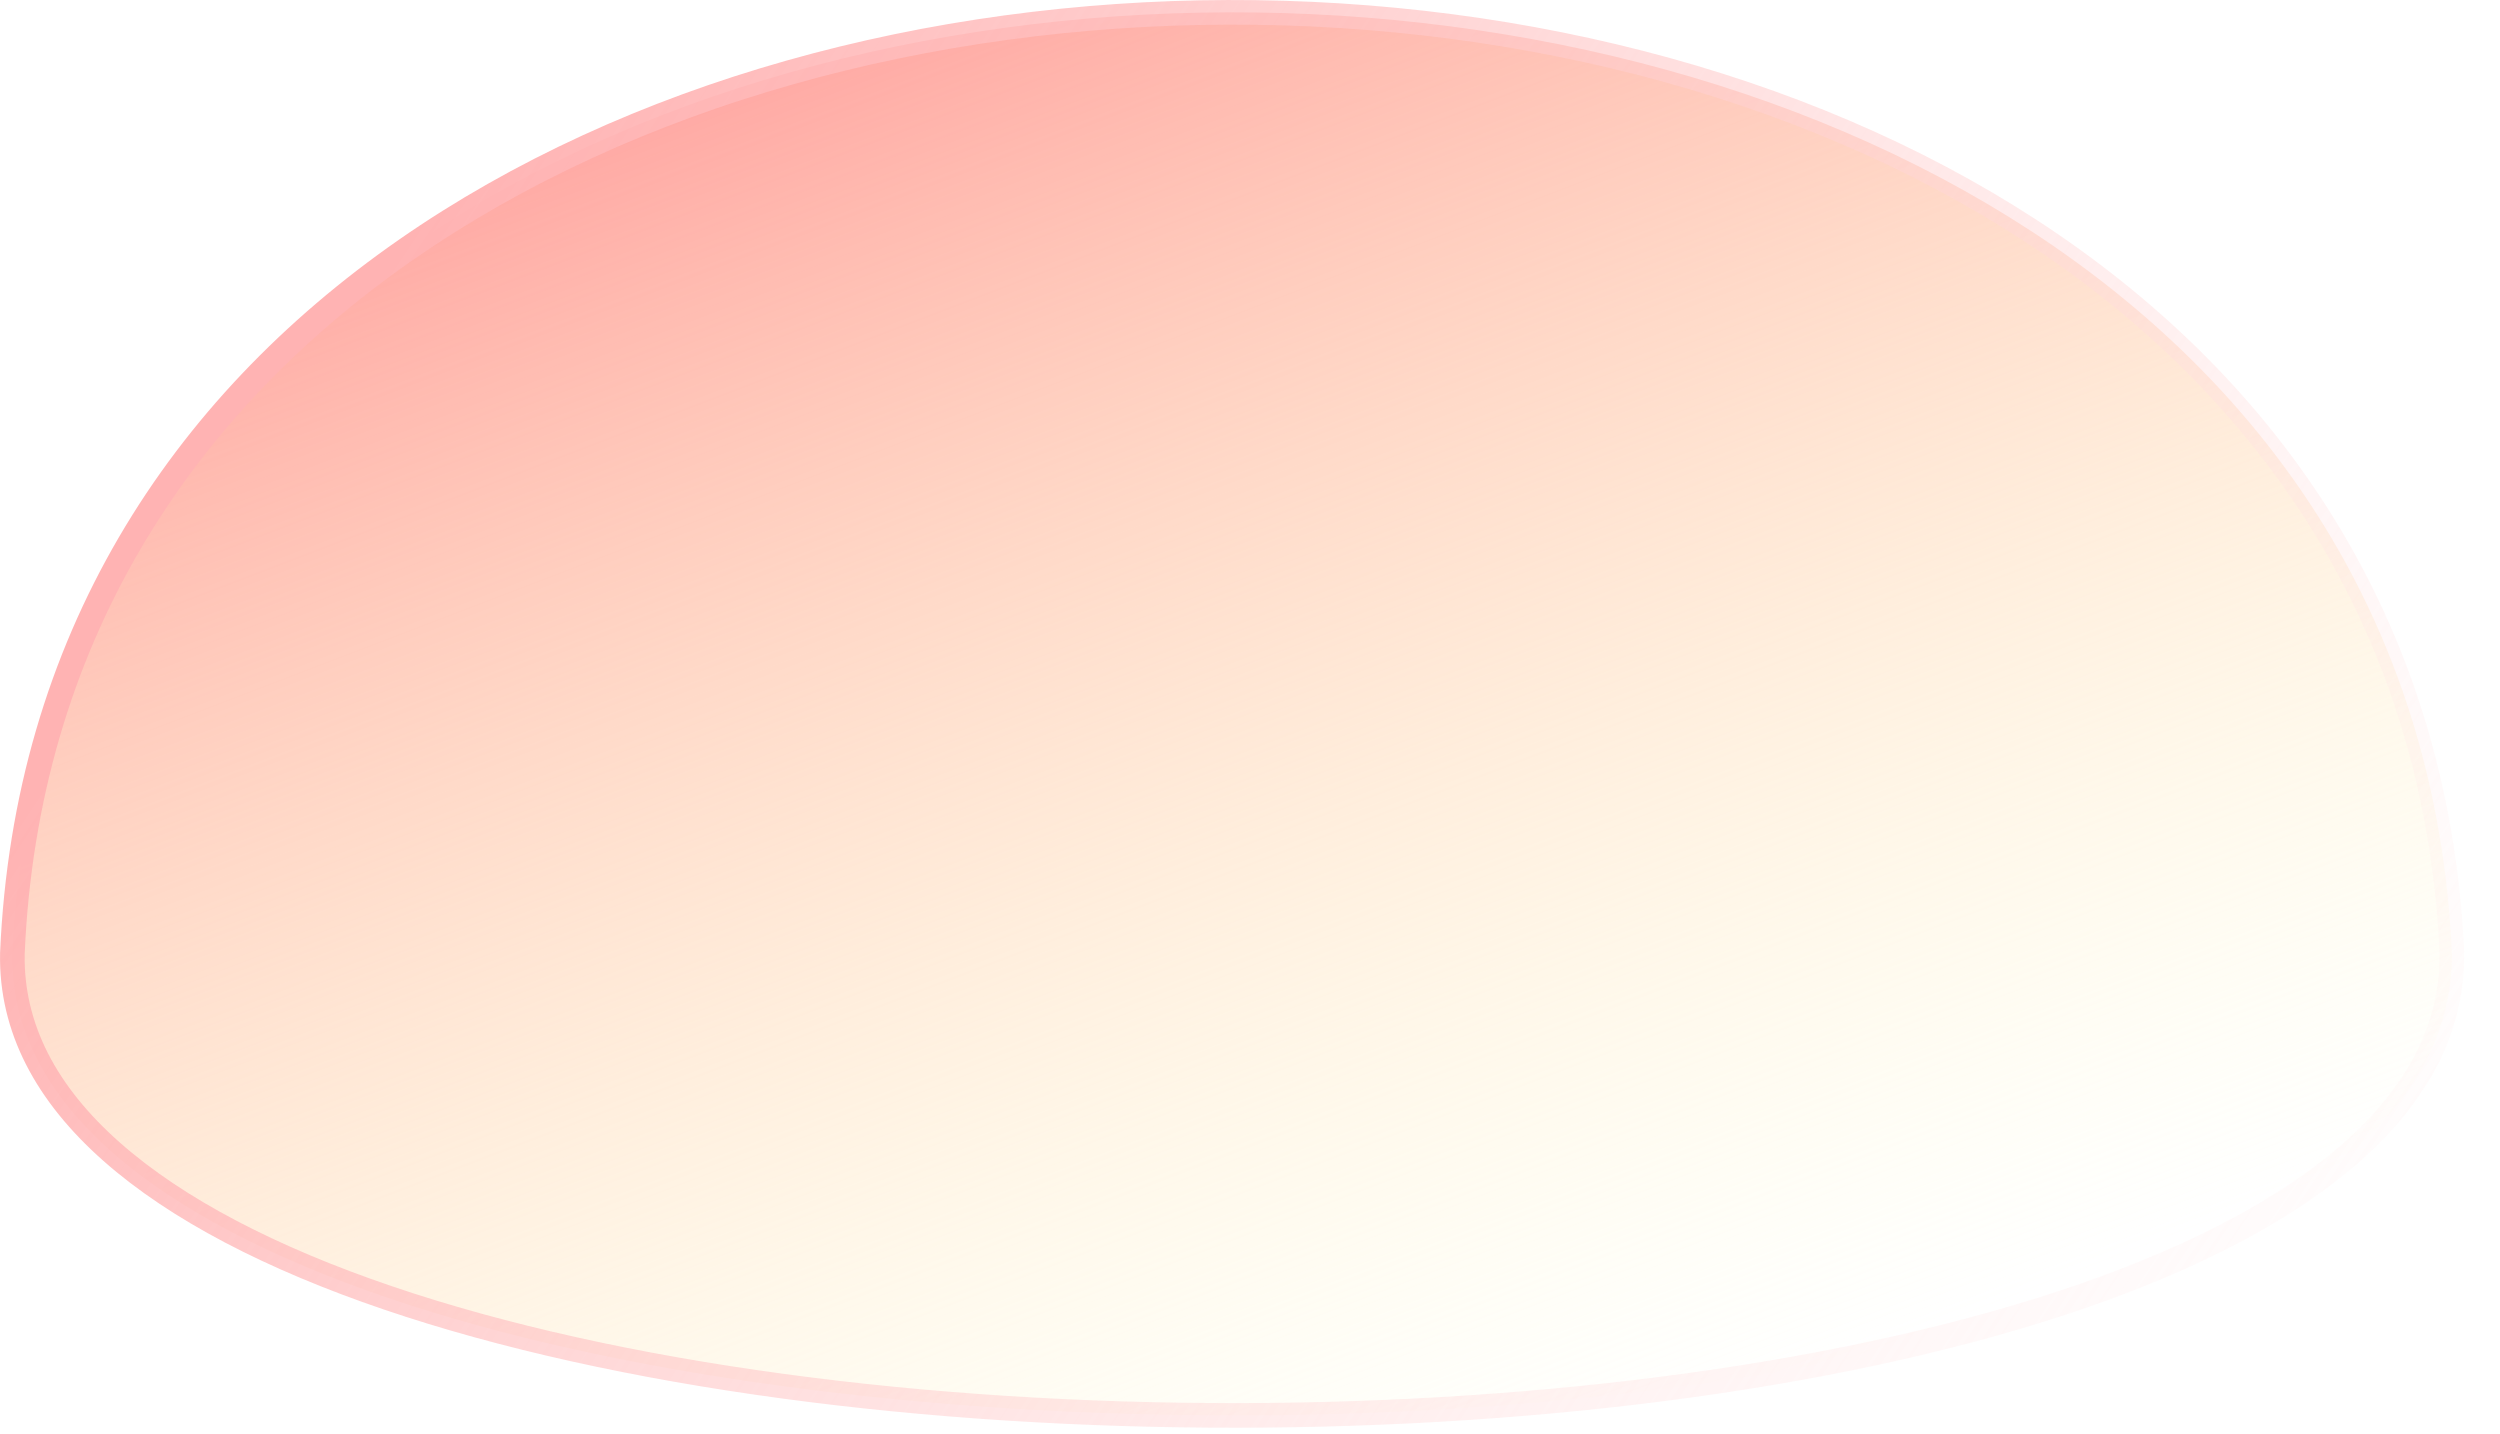 <?xml version="1.0" encoding="utf-8"?>
<svg xmlns="http://www.w3.org/2000/svg" fill="none" height="100%" overflow="visible" preserveAspectRatio="none" style="display: block;" viewBox="0 0 61 35" width="100%">
<path d="M29.962 0.301C37.246 0.279 44.523 2.176 50.07 5.979C55.61 9.778 59.426 15.478 59.819 23.096C59.898 24.941 59.072 26.571 57.515 27.995C55.951 29.424 53.663 30.631 50.869 31.604C45.283 33.547 37.755 34.527 30.199 34.536C22.644 34.545 15.091 33.584 9.458 31.666C6.641 30.707 4.322 29.515 2.724 28.102C1.131 26.694 0.268 25.083 0.302 23.265C0.629 15.648 4.396 9.928 9.902 6.098C15.416 2.262 22.678 0.322 29.962 0.301Z" fill="url(#paint0_linear_0_81)" id="Vector" stroke="url(#paint1_linear_0_81)" stroke-width="0.601"/>
<defs>
<linearGradient gradientUnits="userSpaceOnUse" id="paint0_linear_0_81" x1="5.554" x2="20.567" y1="3.454" y2="42.639">
<stop stop-color="#FF9B9B"/>
<stop offset="1" stop-color="#FFFCB5" stop-opacity="0"/>
</linearGradient>
<linearGradient gradientUnits="userSpaceOnUse" id="paint1_linear_0_81" x1="10.748" x2="65.468" y1="4.679" y2="41.455">
<stop stop-color="#FFB3B3"/>
<stop offset="1" stop-color="white" stop-opacity="0"/>
</linearGradient>
</defs>
</svg>